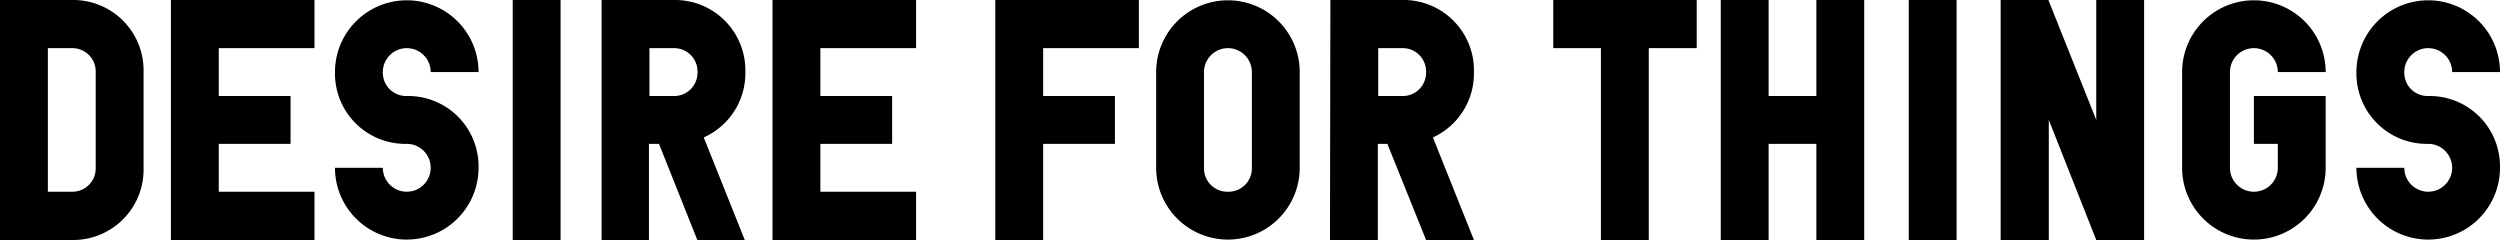 <svg id="レイヤー_1" data-name="レイヤー 1" xmlns="http://www.w3.org/2000/svg" width="248.67" height="23.87" viewBox="0 0 248.67 23.87">
  <title>desireEn</title>
  <g>
    <path d="M0,0H7.14a7,7,0,0,1,7.14,7.17v9.52a7,7,0,0,1-7.14,7.18H0ZM7.14,19.07a2.32,2.32,0,0,0,2.38-2.38V7.17A2.32,2.32,0,0,0,7.14,4.79H4.76V19.07Z"/>
    <path d="M17,0H31.28V4.79H21.76V9.55H28.9v4.76H21.76v4.76h9.52v4.8H17Z"/>
    <path d="M38.08,7.17a2.32,2.32,0,0,0,2.38,2.38,7,7,0,0,1,7.14,7.14,7.14,7.14,0,1,1-14.28,0h4.76a2.38,2.38,0,1,0,2.38-2.38,7,7,0,0,1-7.14-7.14,7.14,7.14,0,1,1,14.28,0H42.84a2.38,2.38,0,0,0-4.76,0Z"/>
    <path d="M55.76,23.87H51V0h4.76Z"/>
    <path d="M59.84,0H67a7,7,0,0,1,7.14,7.17A7,7,0,0,1,70,13.67l4.08,10.2H69.36l-3.81-9.56h-1v9.56H59.84ZM67,9.55a2.32,2.32,0,0,0,2.38-2.38A2.32,2.32,0,0,0,67,4.79H64.6V9.55Z"/>
    <path d="M76.84,0H91.12V4.79H81.6V9.55h7.14v4.76H81.6v4.76h9.52v4.8H76.84Z"/>
    <path d="M99,0h14.28V4.79h-9.52V9.55h7.14v4.76h-7.14v9.56H99Z"/>
    <path d="M115,7.17a7.14,7.14,0,1,1,14.28,0v9.52a7.14,7.14,0,1,1-14.28,0Zm7.14,11.9a2.32,2.32,0,0,0,2.38-2.38V7.17a2.38,2.38,0,0,0-4.76,0v9.52A2.32,2.32,0,0,0,122.13,19.07Z"/>
    <path d="M132.33,0h7.14a7,7,0,0,1,7.14,7.17,7,7,0,0,1-4.08,6.5l4.08,10.2h-4.76L138,14.31h-.95v9.56h-4.76Zm7.14,9.55a2.32,2.32,0,0,0,2.38-2.38,2.32,2.32,0,0,0-2.38-2.38h-2.38V9.55Z"/>
    <path d="M154.5,0h14.27V4.79H164V23.87h-4.76V4.79H154.5Z"/>
    <path d="M180.67,14.31h-4.75v9.56h-4.76V0h4.76V9.55h4.75V0h4.76V23.87h-4.76Z"/>
    <path d="M194.62,23.87h-4.76V0h4.76Z"/>
    <path d="M203.79,11.93V23.87H199V0h4.75l4.76,11.93V0h4.76V23.87h-4.76Z"/>
    <path d="M224.19,9.55h7.14v7.14a7.14,7.14,0,1,1-14.28,0V7.17a7.14,7.14,0,1,1,14.28,0h-4.76a2.38,2.38,0,1,0-4.76,0v9.52a2.38,2.38,0,0,0,4.76,0V14.31h-2.38Z"/>
    <path d="M239.15,7.17a2.32,2.32,0,0,0,2.38,2.38,7,7,0,0,1,7.14,7.14,7.14,7.14,0,1,1-14.28,0h4.76a2.38,2.38,0,1,0,2.38-2.38,7,7,0,0,1-7.14-7.14,7.14,7.14,0,1,1,14.28,0h-4.76a2.38,2.38,0,1,0-4.76,0Z"/>
  </g>
</svg>
